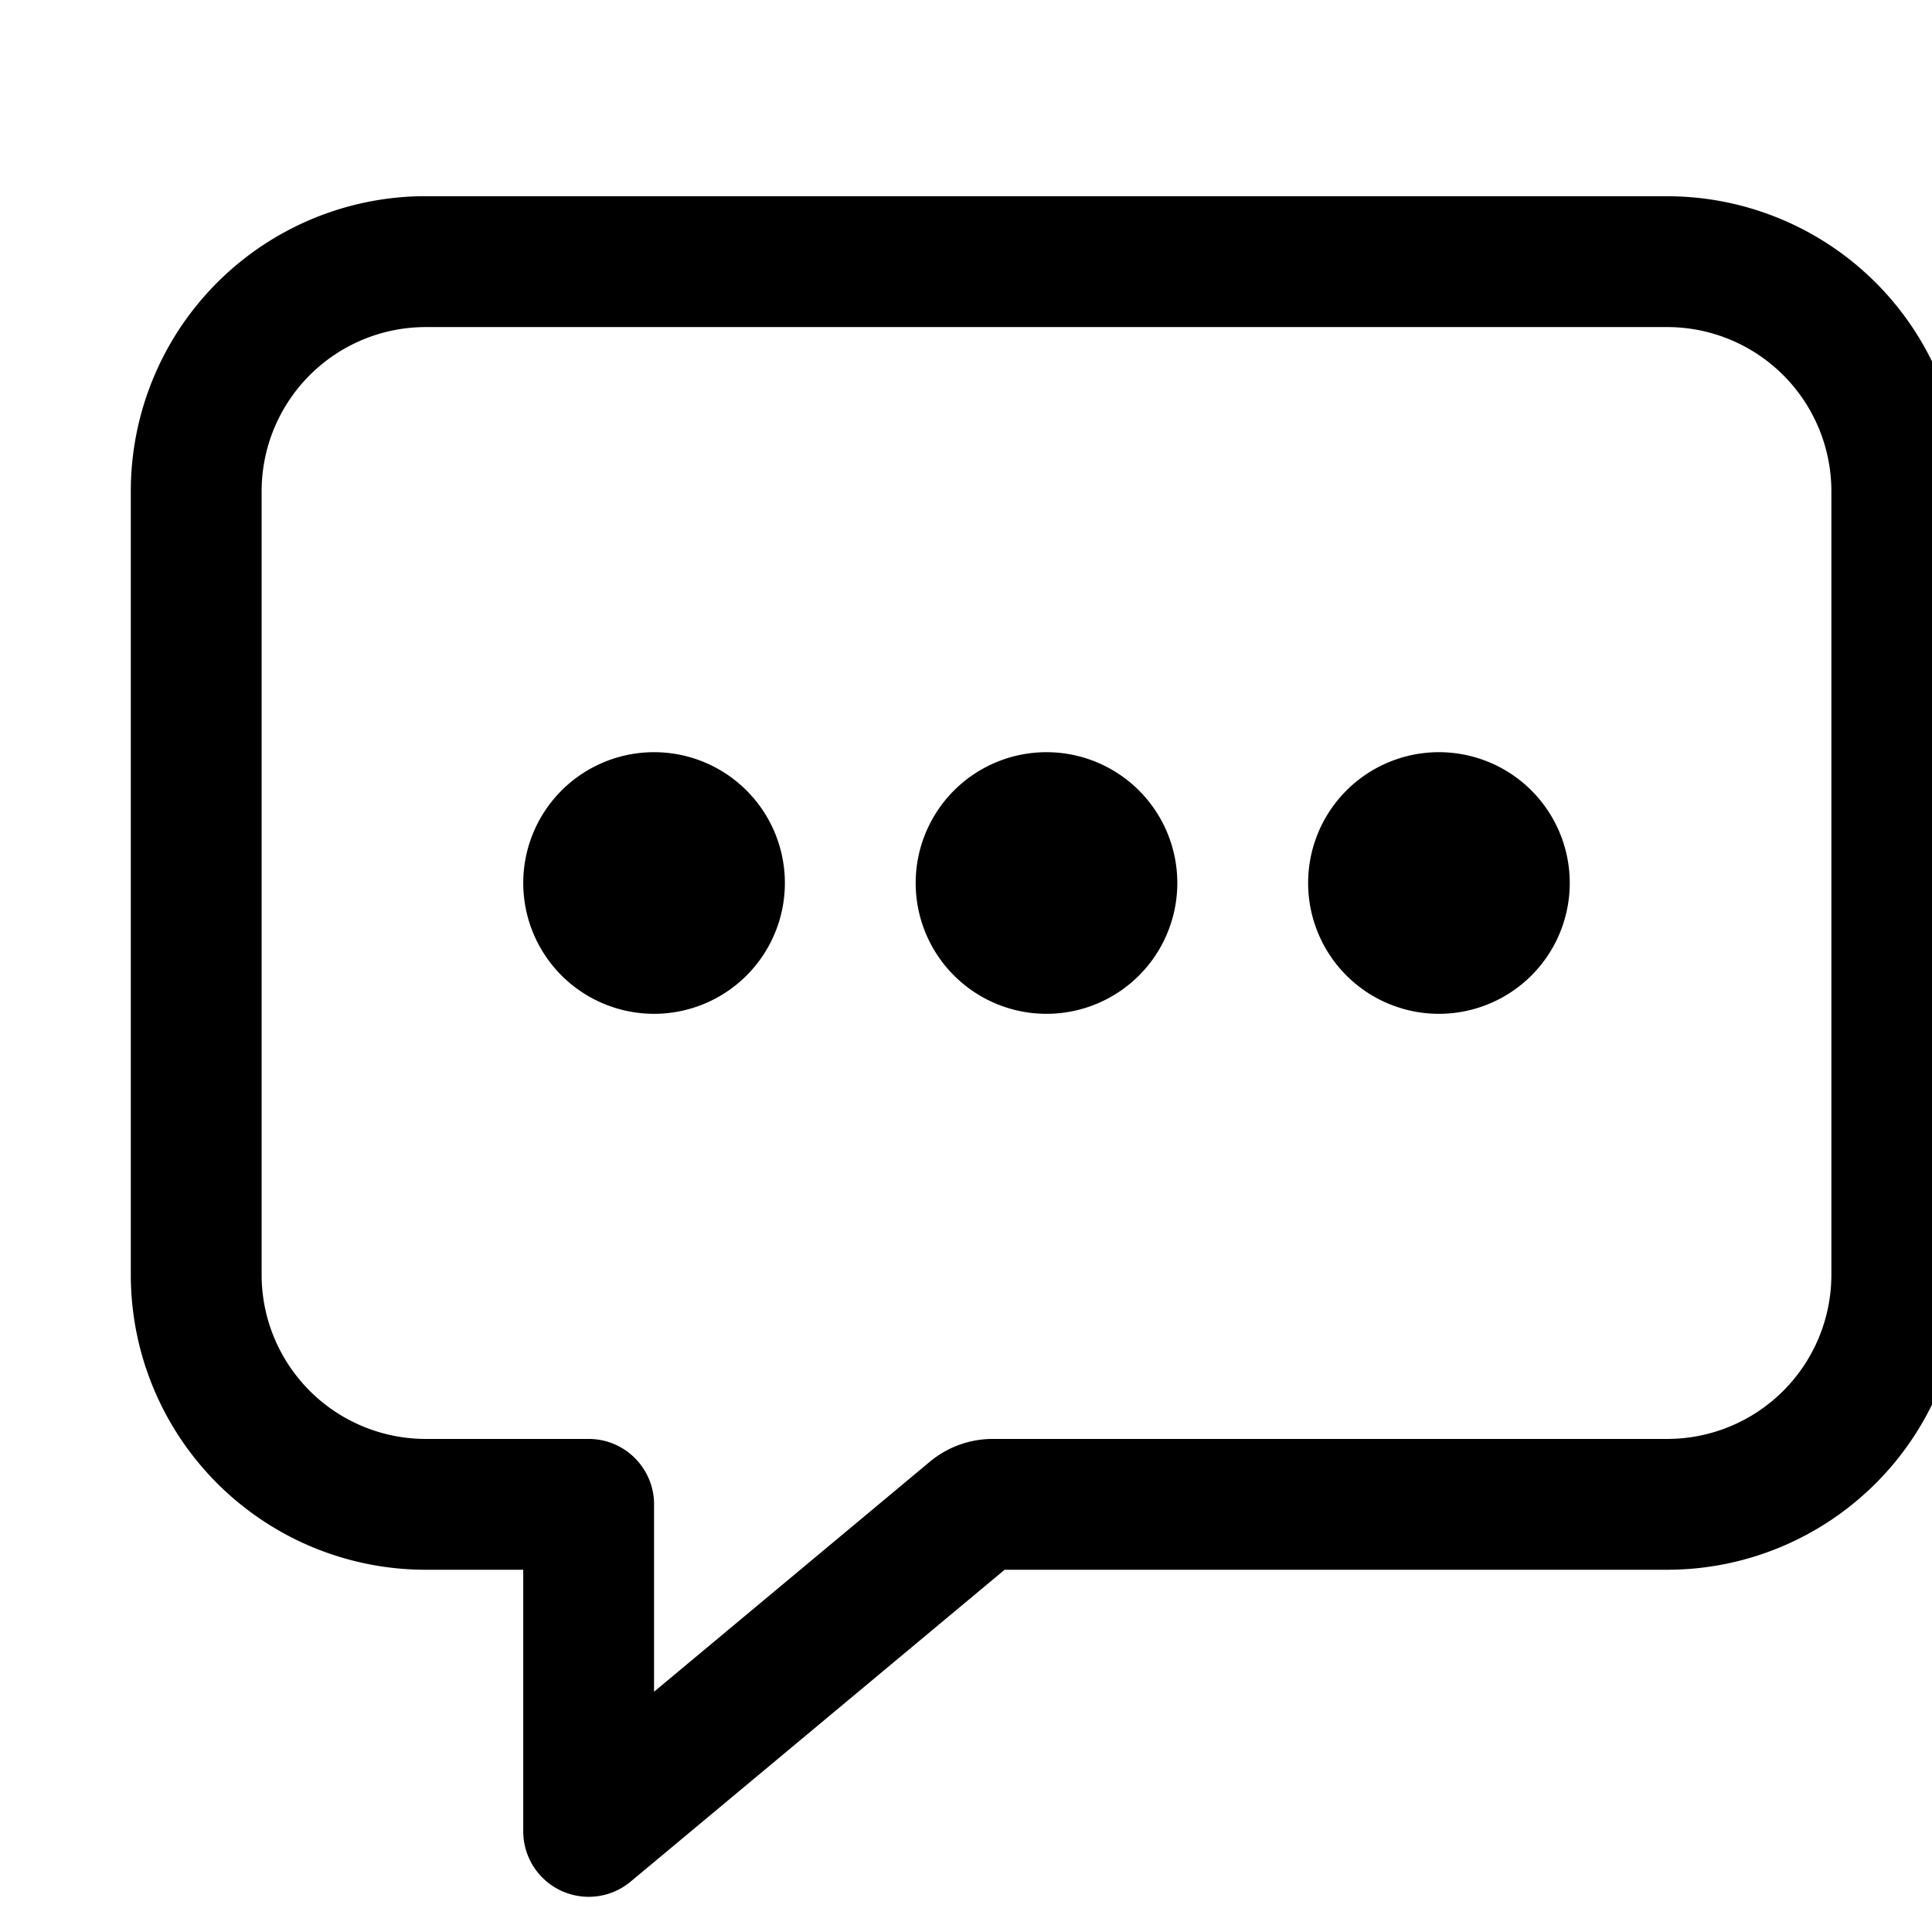 <?xml version="1.0" encoding="UTF-8"?>
<svg xmlns="http://www.w3.org/2000/svg" width="24" height="24" fill="none">
  <path fill="#000" fill-rule="evenodd" d="M5.279 2.438H20.72a3.664 3.664 0 0 1 3.654 3.653v9.755a3.664 3.664 0 0 1-3.654 3.654H12.48l-4.646 3.874A.813.813 0 0 1 6.5 22.75V19.5H5.279a3.664 3.664 0 0 1-3.654-3.654V6.091a3.664 3.664 0 0 1 3.654-3.654Zm7.314 16.968h-.001ZM5.283 4.063A2.04 2.04 0 0 0 3.25 6.095v9.747a2.04 2.04 0 0 0 2.033 2.033h2.03c.448 0 .812.364.812.813v2.327l3.426-2.857c.22-.183.496-.283.781-.283h8.385a2.04 2.04 0 0 0 2.033-2.033V6.095a2.04 2.04 0 0 0-2.032-2.032H5.282Z" clip-rule="evenodd"></path>
  <path fill="#000" d="M8.125 12.594a1.625 1.625 0 1 0 0-3.25 1.625 1.625 0 0 0 0 3.25ZM13 12.594a1.625 1.625 0 1 0 0-3.25 1.625 1.625 0 0 0 0 3.25ZM17.875 12.594a1.625 1.625 0 1 0 0-3.25 1.625 1.625 0 0 0 0 3.25Z"></path>
</svg>
